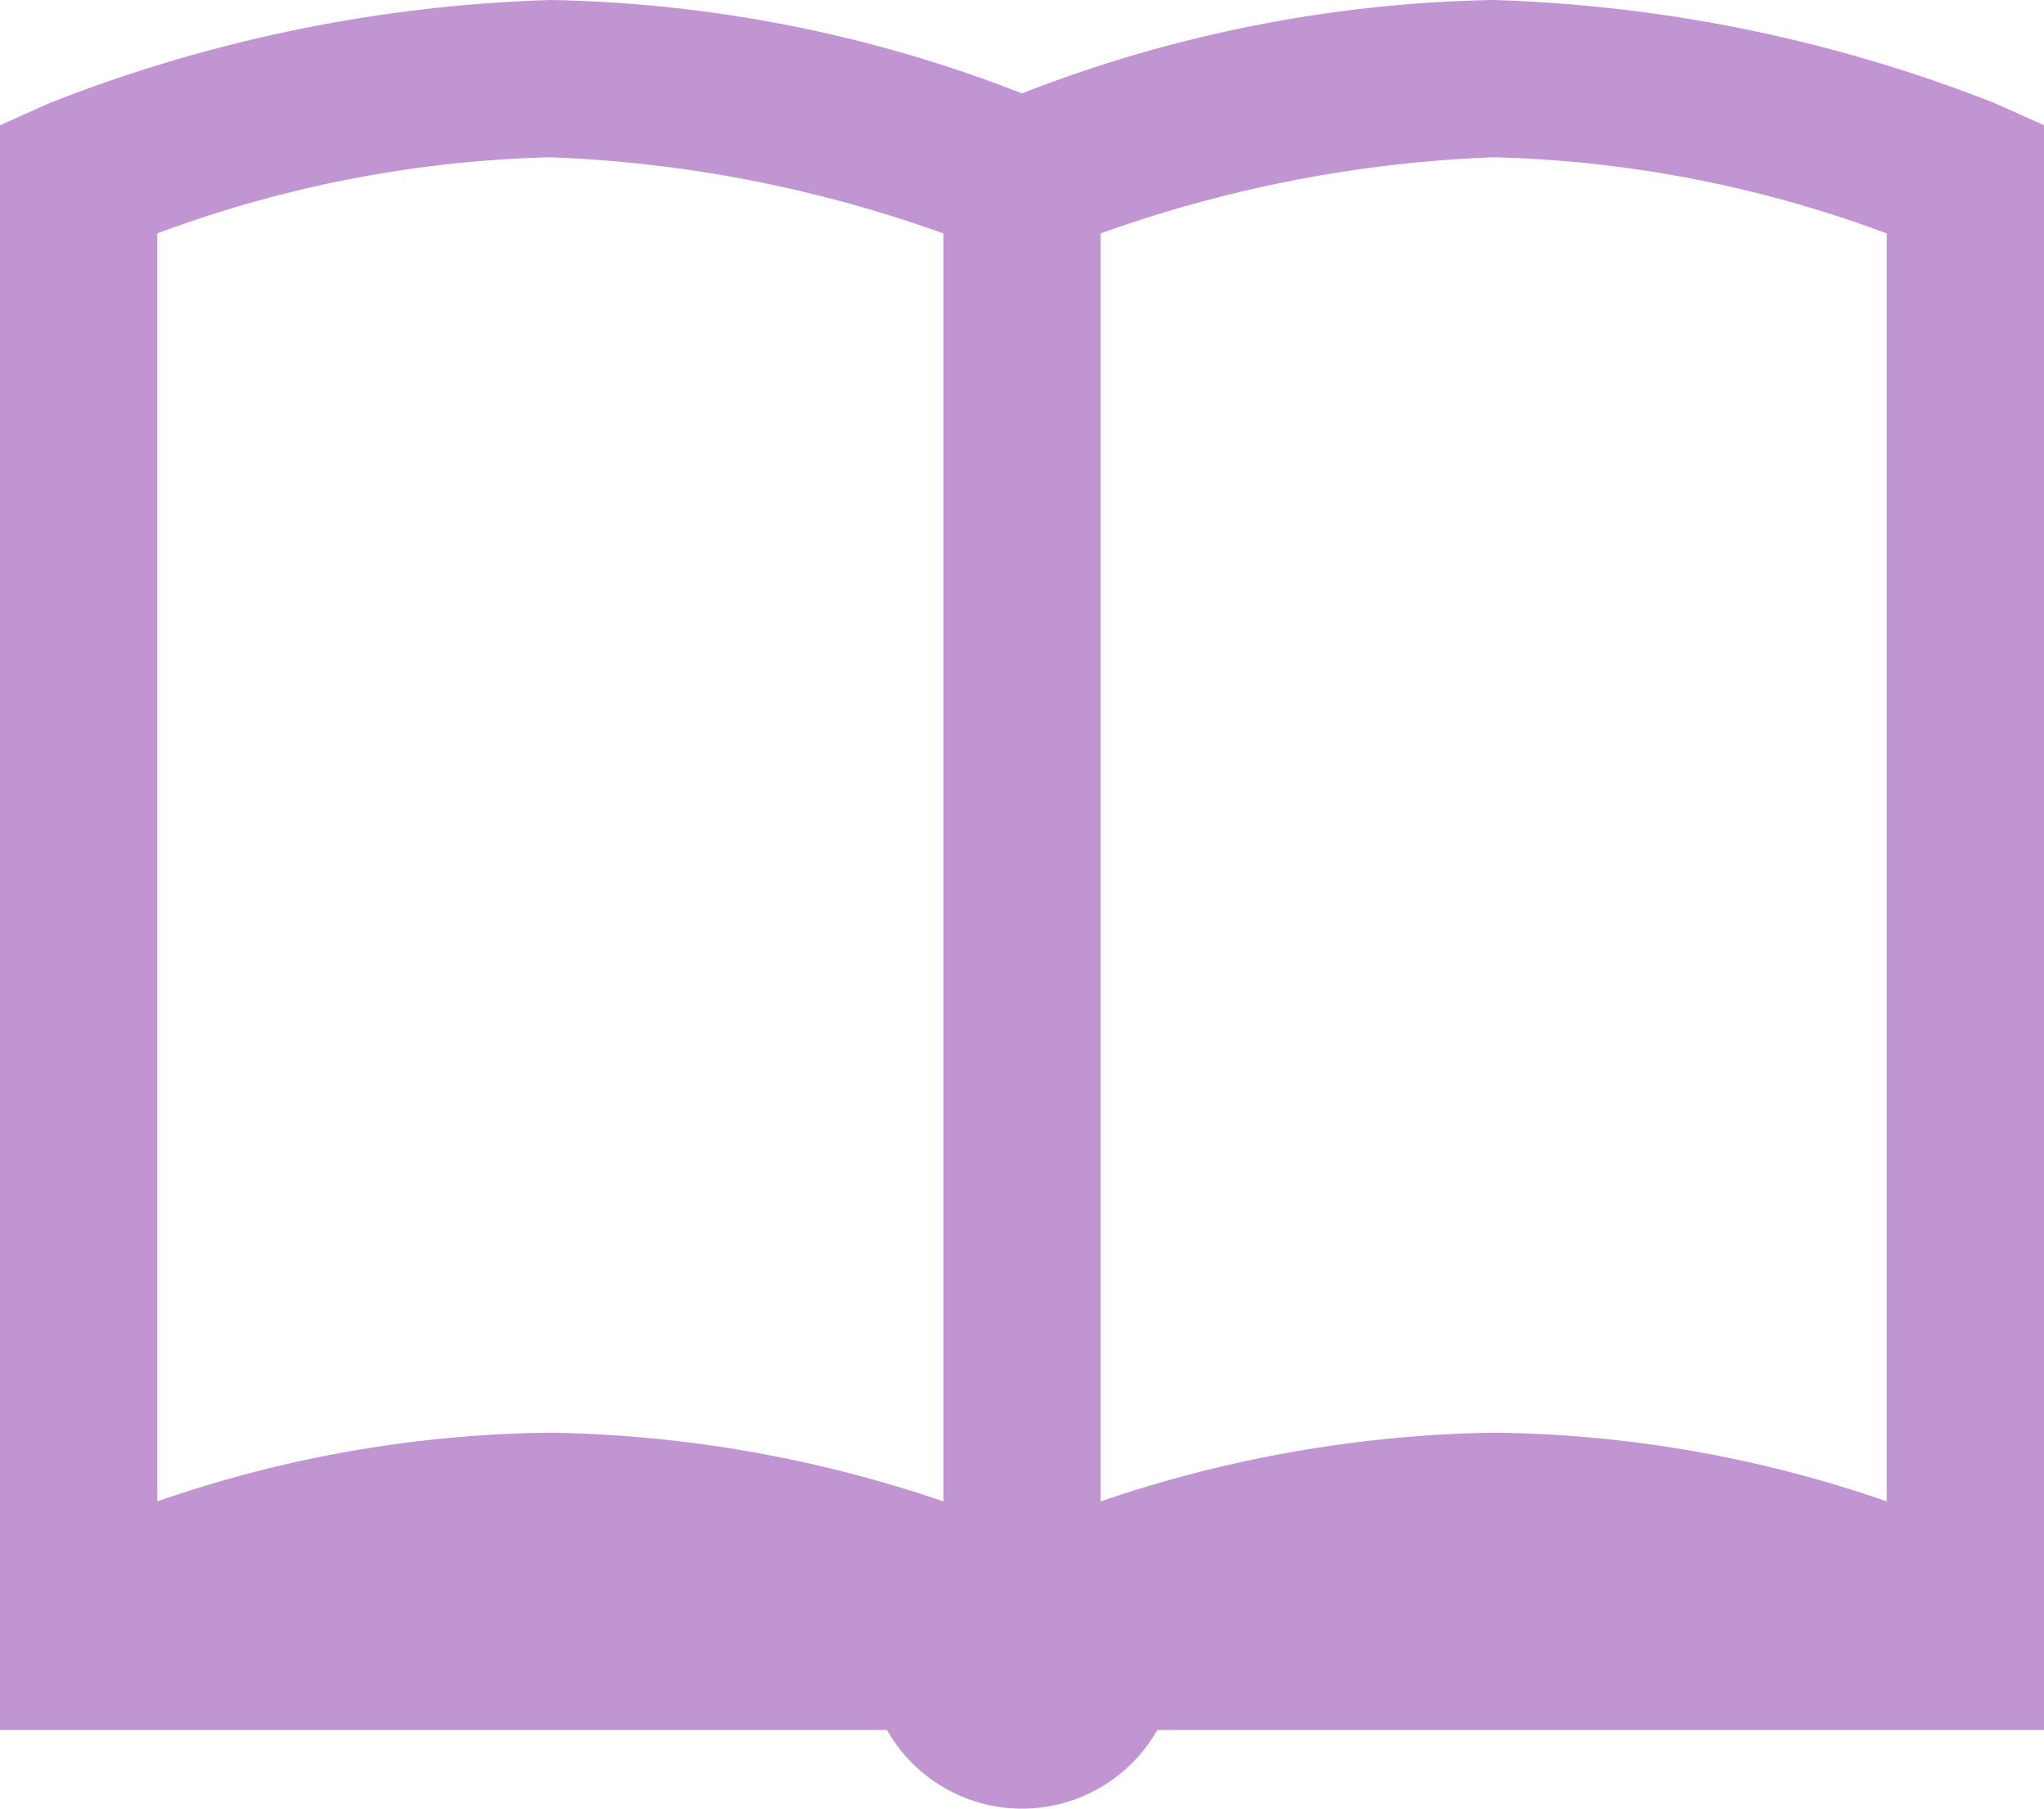 <svg xmlns="http://www.w3.org/2000/svg" xmlns:xlink="http://www.w3.org/1999/xlink" width="56" height="49.538" viewBox="0 0 56 49.538"><defs><clipPath id="a"><rect width="56" height="49.538" fill="none"/></clipPath></defs><g transform="translate(0 0)"><g transform="translate(0 0)" clip-path="url(#a)"><path d="M15.077,0A40.891,40.891,0,0,0,1.346,2.827L0,3.432V47.385H24.3a4.259,4.259,0,0,0,7.405,0H56V3.432l-1.346-.605A40.891,40.891,0,0,0,40.923,0,37.255,37.255,0,0,0,28,2.558,37.255,37.255,0,0,0,15.077,0m0,4.308A35.8,35.8,0,0,1,25.846,6.394v34.73a34.952,34.952,0,0,0-10.769-1.883A33.862,33.862,0,0,0,4.308,41.124V6.394A33.1,33.1,0,0,1,15.077,4.308m25.846,0A33.1,33.1,0,0,1,51.692,6.394v34.73a33.862,33.862,0,0,0-10.769-1.883,34.952,34.952,0,0,0-10.769,1.883V6.394A35.8,35.8,0,0,1,40.923,4.308" transform="translate(0 0)" fill="#c195d1"/></g></g></svg>